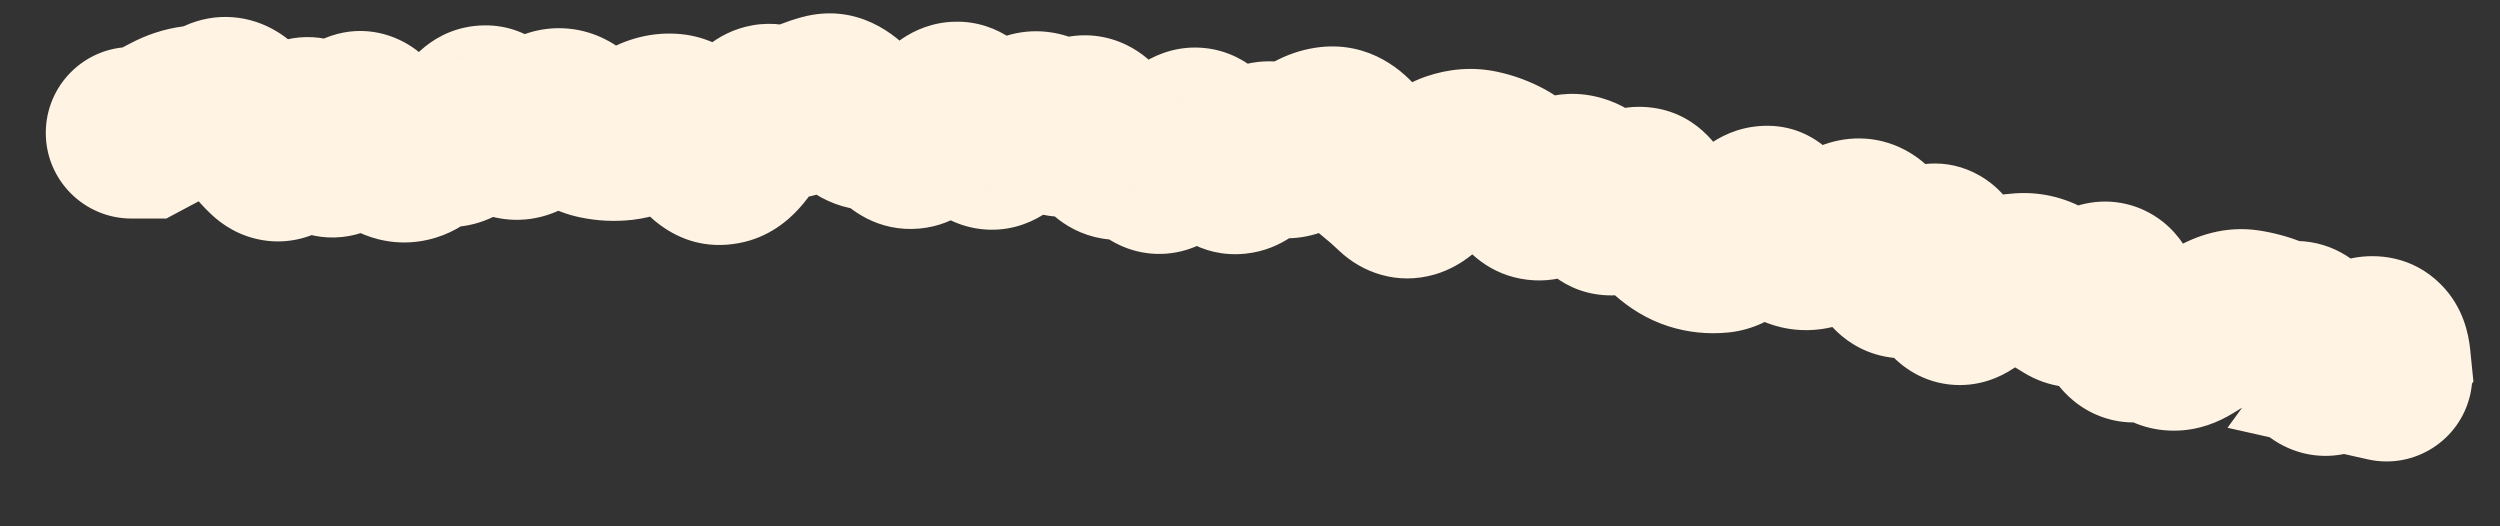 <?xml version="1.0" encoding="utf-8"?>
<svg xmlns="http://www.w3.org/2000/svg" fill="none" height="100%" overflow="visible" preserveAspectRatio="none" style="display: block;" viewBox="0 0 19 4" width="100%">
<rect x="0" y="0" width="19" height="4" fill="#333333" stroke="none"/>
<path d="M0.999 0.357C0.639 0.358 0.348 0.65 0.348 1.01C0.348 1.37 0.641 1.662 1.001 1.661L1 1.009L0.999 0.357ZM1.1 1.009L1.101 1.661L1.264 1.661L1.408 1.584L1.1 1.009ZM2.054 1.155L1.61 1.633L2.054 1.155ZM2.819 0.962L2.245 1.273L2.819 0.962ZM3.011 1.178L2.764 1.782L3.011 1.178ZM3.393 1.072L3.528 0.434L3.393 1.072ZM3.583 0.932L3.021 0.602L3.583 0.932ZM3.774 0.909L4.307 0.533L3.774 0.909ZM4.54 1.013L4.405 1.651L4.54 1.013ZM4.732 1.023L4.66 0.375L4.732 1.023ZM4.923 0.956L4.59 0.395L4.923 0.956ZM5.114 0.909L5.046 1.558L5.046 1.558L5.114 0.909ZM5.305 1.072L5.859 0.729L5.305 1.072ZM6.264 0.76L6.092 0.131L6.264 0.76ZM7.41 0.96L6.818 1.234L7.41 0.96ZM7.598 1.067L7.17 0.575L7.598 1.067ZM8.179 0.952L7.74 0.469L8.179 0.952ZM8.55 1.15L8.173 0.618L8.55 1.15ZM9.703 1.136L10.056 0.587L9.703 1.136ZM9.899 1.105L10.314 1.609L9.899 1.105ZM10.286 1.105L9.768 1.5L10.286 1.105ZM10.83 1.374L11.333 1.79L10.83 1.374ZM11.05 1.198L10.839 0.581L11.05 1.198ZM11.598 1.415L12.137 1.049L12.137 1.049L11.598 1.415ZM11.789 1.438L11.373 0.935L11.789 1.438ZM11.993 1.372L11.812 1.998L11.993 1.372ZM12.356 1.527L11.875 1.087L12.356 1.527ZM13.069 1.879L13.006 1.23L13.069 1.879ZM13.659 1.845L13.433 2.456L13.659 1.845ZM13.86 1.818L13.546 1.247L13.86 1.818ZM14.253 1.808L13.672 2.105L14.253 1.808ZM14.401 2.038L14.902 1.621L14.401 2.038ZM14.613 1.961L14.099 1.56L14.099 1.56L14.613 1.961ZM14.786 2.062L14.141 2.157L14.786 2.062ZM15.158 2.154L15.326 2.784L15.158 2.154ZM16.095 2.349L16.737 2.236L16.095 2.349ZM16.244 2.553L16.459 3.169L16.244 2.553ZM16.628 2.586L16.97 3.141L16.628 2.586ZM16.858 2.448L16.531 1.884L16.858 2.448ZM17.068 2.396L17.164 1.751L17.068 2.396ZM17.253 2.446L17.014 3.052L17.253 2.446ZM17.441 2.483L17.451 1.831L17.441 2.483ZM18.006 2.601L17.882 1.961L18.006 2.601ZM18.124 2.718L18.651 3.102L18.798 2.9L18.773 2.653L18.124 2.718ZM18.04 2.833L17.513 2.449L16.929 3.251L17.897 3.469L18.04 2.833ZM17.995 3.491C18.346 3.57 18.695 3.349 18.774 2.998C18.853 2.647 18.632 2.298 18.281 2.219L18.138 2.855L17.995 3.491ZM1 1.009L1.001 1.661L1.101 1.661L1.1 1.009L1.099 0.357L0.999 0.357L1 1.009ZM1.1 1.009L1.408 1.584C1.469 1.551 1.531 1.519 1.593 1.486L1.289 0.909L0.986 0.332C0.921 0.366 0.856 0.4 0.792 0.434L1.1 1.009ZM1.289 0.909L1.593 1.486C1.596 1.484 1.586 1.49 1.564 1.493L1.48 0.846L1.396 0.2C1.247 0.219 1.11 0.266 0.986 0.332L1.289 0.909ZM1.48 0.846L1.564 1.493C1.698 1.476 1.824 1.437 1.941 1.384L1.671 0.79L1.402 0.197C1.391 0.202 1.389 0.201 1.396 0.2L1.48 0.846ZM1.671 0.79L1.941 1.384C1.868 1.417 1.775 1.439 1.671 1.431C1.569 1.424 1.487 1.39 1.429 1.355C1.328 1.294 1.293 1.224 1.302 1.239L1.862 0.906L2.423 0.573C2.369 0.481 2.27 0.34 2.105 0.24C1.902 0.116 1.643 0.087 1.402 0.197L1.671 0.79ZM1.862 0.906L1.302 1.239C1.385 1.379 1.486 1.518 1.61 1.633L2.054 1.155L2.498 0.678C2.493 0.673 2.466 0.646 2.423 0.573L1.862 0.906ZM2.054 1.155L1.61 1.633C1.688 1.706 1.818 1.797 2.001 1.826C2.195 1.857 2.368 1.803 2.495 1.724C2.702 1.595 2.8 1.393 2.84 1.305L2.246 1.036L1.652 0.767C1.647 0.778 1.651 0.767 1.666 0.745C1.679 0.726 1.722 0.669 1.806 0.617C1.901 0.558 2.041 0.512 2.204 0.538C2.354 0.561 2.452 0.635 2.498 0.678L2.054 1.155ZM2.246 1.036L2.84 1.305C2.839 1.306 2.835 1.316 2.826 1.33C2.817 1.344 2.799 1.372 2.769 1.404C2.715 1.462 2.556 1.6 2.302 1.585C2.063 1.571 1.928 1.429 1.891 1.386C1.849 1.335 1.835 1.298 1.839 1.308L2.437 1.047L3.034 0.787C3.007 0.723 2.961 0.63 2.886 0.542C2.817 0.461 2.65 0.299 2.379 0.283C2.094 0.267 1.903 0.421 1.817 0.513C1.731 0.605 1.68 0.704 1.652 0.767L2.246 1.036ZM2.437 1.047L1.839 1.308C1.867 1.372 1.917 1.474 2.003 1.568C2.089 1.662 2.294 1.834 2.602 1.801C2.882 1.771 3.042 1.589 3.099 1.513C3.167 1.424 3.209 1.332 3.234 1.267L2.628 1.027L2.022 0.787C2.016 0.803 2.026 0.771 2.061 0.724C2.087 0.69 2.215 0.531 2.463 0.504C2.739 0.475 2.912 0.63 2.966 0.689C2.997 0.723 3.014 0.751 3.022 0.764C3.027 0.772 3.03 0.777 3.031 0.781C3.033 0.785 3.034 0.787 3.034 0.787L2.437 1.047ZM2.628 1.027L3.234 1.267C3.241 1.251 3.235 1.271 3.21 1.306C3.194 1.329 3.11 1.448 2.933 1.508C2.704 1.585 2.497 1.511 2.378 1.421C2.285 1.351 2.248 1.277 2.245 1.273L2.819 0.962L3.392 0.652C3.358 0.589 3.288 0.474 3.164 0.38C3.013 0.266 2.775 0.184 2.514 0.273C2.305 0.344 2.189 0.491 2.141 0.56C2.085 0.64 2.047 0.723 2.022 0.787L2.628 1.027ZM2.819 0.962L2.245 1.273C2.324 1.417 2.479 1.665 2.764 1.782L3.011 1.178L3.257 0.575C3.346 0.611 3.392 0.66 3.402 0.671C3.413 0.684 3.409 0.682 3.392 0.652L2.819 0.962ZM3.011 1.178L2.764 1.782C2.912 1.842 3.081 1.862 3.253 1.822C3.417 1.785 3.543 1.703 3.634 1.623L3.202 1.134L2.77 0.646C2.797 0.622 2.86 0.575 2.96 0.552C3.068 0.527 3.174 0.54 3.257 0.575L3.011 1.178ZM3.202 1.134L3.634 1.623C3.615 1.639 3.571 1.673 3.5 1.696C3.424 1.721 3.339 1.727 3.257 1.709L3.393 1.072L3.528 0.434C3.208 0.366 2.941 0.495 2.77 0.646L3.202 1.134ZM3.393 1.072L3.257 1.709C3.507 1.762 3.725 1.682 3.874 1.573C4.007 1.475 4.093 1.352 4.146 1.261L3.583 0.932L3.021 0.602C3.011 0.618 3.034 0.572 3.103 0.521C3.189 0.458 3.343 0.394 3.528 0.434L3.393 1.072ZM3.583 0.932L4.146 1.261C4.142 1.268 4.119 1.307 4.069 1.353C4.017 1.4 3.912 1.475 3.755 1.493C3.59 1.513 3.454 1.46 3.368 1.404C3.292 1.353 3.253 1.3 3.241 1.284L3.774 0.909L4.307 0.533C4.244 0.443 4.011 0.15 3.601 0.198C3.24 0.241 3.066 0.524 3.021 0.602L3.583 0.932ZM3.774 0.909L3.241 1.284C3.303 1.372 3.406 1.495 3.564 1.579C3.748 1.677 3.976 1.705 4.197 1.621L3.966 1.011L3.735 0.401C3.804 0.375 3.885 0.361 3.971 0.368C4.055 0.375 4.125 0.4 4.178 0.428C4.228 0.455 4.261 0.483 4.279 0.501C4.297 0.519 4.306 0.532 4.307 0.533L3.774 0.909ZM3.966 1.011L4.197 1.621C4.33 1.57 4.448 1.499 4.553 1.419L4.157 0.901L3.761 0.383C3.737 0.402 3.728 0.404 3.735 0.401L3.966 1.011ZM4.157 0.901L4.553 1.419C4.497 1.463 4.382 1.525 4.223 1.518C4.068 1.511 3.965 1.441 3.921 1.403L4.349 0.91L4.776 0.418C4.669 0.324 4.502 0.225 4.283 0.215C4.061 0.205 3.882 0.291 3.761 0.383L4.157 0.901ZM4.349 0.91L3.921 1.403C4.045 1.51 4.207 1.609 4.405 1.651L4.54 1.013L4.675 0.375C4.745 0.39 4.779 0.42 4.776 0.418L4.349 0.91ZM4.54 1.013L4.405 1.651C4.536 1.679 4.669 1.686 4.804 1.671L4.732 1.023L4.66 0.375C4.663 0.374 4.666 0.374 4.669 0.375C4.672 0.375 4.674 0.375 4.675 0.375L4.54 1.013ZM4.732 1.023L4.804 1.671C4.973 1.652 5.124 1.594 5.255 1.517L4.923 0.956L4.59 0.395C4.593 0.393 4.618 0.379 4.66 0.375L4.732 1.023ZM4.923 0.956L5.255 1.517C5.238 1.526 5.211 1.54 5.173 1.549C5.134 1.559 5.09 1.562 5.046 1.558L5.114 0.909L5.182 0.26C4.958 0.237 4.755 0.297 4.59 0.395L4.923 0.956ZM5.114 0.909L5.046 1.558C4.912 1.544 4.825 1.483 4.786 1.45C4.75 1.419 4.74 1.399 4.75 1.415L5.305 1.072L5.859 0.729C5.776 0.594 5.566 0.301 5.182 0.26L5.114 0.909ZM5.305 1.072L4.75 1.415C4.829 1.543 5.111 1.941 5.614 1.848L5.496 1.207L5.377 0.566C5.552 0.534 5.695 0.592 5.777 0.65C5.844 0.698 5.867 0.741 5.859 0.729L5.305 1.072ZM5.496 1.207L5.614 1.848C5.84 1.807 5.991 1.676 6.076 1.581C6.164 1.484 6.227 1.376 6.273 1.281L5.688 0.994L5.103 0.706C5.085 0.742 5.084 0.734 5.107 0.708C5.128 0.685 5.216 0.596 5.377 0.566L5.496 1.207ZM5.688 0.994L6.273 1.281C6.291 1.245 6.271 1.303 6.19 1.367C6.143 1.405 6.06 1.457 5.943 1.477C5.82 1.498 5.704 1.477 5.61 1.435L5.879 0.841L6.149 0.247C6.024 0.19 5.875 0.165 5.72 0.192C5.572 0.218 5.457 0.284 5.378 0.348C5.233 0.463 5.149 0.612 5.103 0.706L5.688 0.994ZM5.879 0.841L5.61 1.435C5.862 1.549 6.133 1.535 6.367 1.416L6.071 0.835L5.776 0.254C5.818 0.232 5.879 0.212 5.955 0.209C6.031 0.207 6.098 0.224 6.149 0.247L5.879 0.841ZM6.071 0.835L6.367 1.416C6.395 1.402 6.418 1.394 6.436 1.389L6.264 0.76L6.092 0.131C5.982 0.161 5.876 0.203 5.776 0.254L6.071 0.835ZM6.264 0.76L6.436 1.389C6.315 1.422 6.192 1.408 6.093 1.363C6.007 1.325 5.964 1.275 5.956 1.266L6.454 0.845L6.952 0.424C6.812 0.259 6.509 0.017 6.092 0.131L6.264 0.76ZM6.454 0.845L5.956 1.266C6.084 1.417 6.341 1.634 6.714 1.594L6.644 0.946L6.575 0.298C6.687 0.286 6.785 0.313 6.854 0.35C6.917 0.383 6.948 0.419 6.952 0.424L6.454 0.845ZM6.644 0.946L6.714 1.594C6.611 1.605 6.519 1.583 6.451 1.549C6.389 1.518 6.356 1.484 6.349 1.476L6.834 1.04L7.319 0.604C7.183 0.453 6.93 0.26 6.575 0.298L6.644 0.946ZM6.834 1.04L6.349 1.476C6.452 1.591 6.67 1.766 6.989 1.737C7.279 1.71 7.457 1.527 7.534 1.432L7.026 1.022L6.519 0.613C6.53 0.598 6.643 0.459 6.869 0.438C7.124 0.415 7.279 0.559 7.319 0.604L6.834 1.04ZM7.026 1.022L7.534 1.432C7.571 1.385 7.591 1.371 7.59 1.372L7.223 0.834L6.855 0.295C6.723 0.385 6.613 0.497 6.519 0.613L7.026 1.022ZM7.223 0.834L7.59 1.372C7.526 1.416 7.421 1.466 7.282 1.468C7.142 1.471 7.028 1.423 6.953 1.372C6.832 1.29 6.801 1.197 6.818 1.234L7.41 0.96L8.001 0.686C7.959 0.594 7.867 0.416 7.683 0.292C7.577 0.22 7.432 0.161 7.259 0.165C7.089 0.168 6.952 0.229 6.855 0.295L7.223 0.834ZM7.41 0.96L6.818 1.234C6.859 1.322 6.961 1.526 7.18 1.651C7.311 1.725 7.478 1.766 7.658 1.736C7.826 1.707 7.949 1.626 8.027 1.559L7.598 1.067L7.17 0.575C7.214 0.537 7.305 0.473 7.441 0.45C7.588 0.425 7.723 0.46 7.824 0.516C7.912 0.567 7.96 0.626 7.978 0.65C7.998 0.676 8.004 0.692 8.001 0.686L7.41 0.96ZM7.598 1.067L8.027 1.559C8.073 1.519 8.116 1.486 8.155 1.46L7.796 0.916L7.438 0.371C7.345 0.432 7.256 0.501 7.17 0.575L7.598 1.067ZM7.796 0.916L8.155 1.46C8.084 1.507 7.953 1.562 7.787 1.534C7.633 1.509 7.543 1.428 7.512 1.394L7.987 0.947L8.461 0.5C8.369 0.402 8.217 0.284 8 0.248C7.771 0.21 7.575 0.281 7.438 0.371L7.796 0.916ZM7.987 0.947L7.512 1.394C7.616 1.504 7.801 1.642 8.066 1.648C8.325 1.654 8.513 1.529 8.618 1.434L8.179 0.952L7.74 0.469C7.778 0.435 7.9 0.34 8.095 0.345C8.295 0.349 8.418 0.454 8.461 0.5L7.987 0.947ZM8.179 0.952L8.618 1.434C8.583 1.466 8.506 1.526 8.384 1.556C8.249 1.589 8.111 1.571 7.994 1.516C7.891 1.466 7.833 1.4 7.808 1.369C7.795 1.352 7.786 1.338 7.781 1.33C7.776 1.321 7.774 1.316 7.773 1.315L8.365 1.04L8.956 0.766C8.916 0.679 8.805 0.458 8.558 0.34C8.411 0.269 8.24 0.248 8.073 0.289C7.92 0.327 7.809 0.407 7.74 0.469L8.179 0.952ZM8.365 1.04L7.773 1.315C7.816 1.407 7.915 1.597 8.12 1.719C8.239 1.79 8.39 1.834 8.556 1.82C8.715 1.806 8.841 1.743 8.927 1.682L8.55 1.15L8.173 0.618C8.225 0.581 8.318 0.531 8.445 0.521C8.579 0.509 8.698 0.545 8.786 0.598C8.93 0.683 8.97 0.795 8.956 0.766L8.365 1.04ZM8.55 1.15L8.927 1.682C8.886 1.711 8.817 1.75 8.72 1.769C8.618 1.788 8.512 1.778 8.416 1.742C8.244 1.677 8.177 1.557 8.175 1.554L8.735 1.22L9.295 0.886C9.237 0.789 9.11 0.61 8.876 0.522C8.592 0.415 8.333 0.505 8.173 0.618L8.55 1.15ZM8.735 1.22L8.175 1.554C8.217 1.625 8.299 1.741 8.442 1.827C8.611 1.929 8.819 1.96 9.02 1.898C9.191 1.845 9.302 1.741 9.36 1.677C9.423 1.608 9.469 1.536 9.501 1.477L8.932 1.159L8.363 0.84C8.358 0.849 8.368 0.83 8.395 0.8C8.418 0.775 8.495 0.695 8.633 0.653C8.801 0.6 8.977 0.627 9.116 0.711C9.228 0.779 9.281 0.862 9.295 0.886L8.735 1.22ZM8.932 1.159L9.501 1.477C9.508 1.465 9.506 1.471 9.493 1.486C9.483 1.499 9.446 1.543 9.377 1.585C9.302 1.63 9.178 1.679 9.022 1.663C8.868 1.647 8.758 1.576 8.697 1.52L9.134 1.037L9.572 0.553C9.481 0.471 9.341 0.384 9.155 0.365C8.968 0.346 8.811 0.403 8.702 0.469C8.516 0.581 8.412 0.753 8.363 0.84L8.932 1.159ZM9.134 1.037L8.697 1.52C8.722 1.542 8.753 1.575 8.789 1.623L9.308 1.229L9.827 0.834C9.75 0.733 9.666 0.638 9.572 0.553L9.134 1.037ZM9.308 1.229L8.789 1.623C8.889 1.756 9.116 1.963 9.464 1.928C9.754 1.899 9.931 1.713 10.002 1.629L9.503 1.209L9.004 0.789C9.011 0.781 9.037 0.751 9.084 0.72C9.132 0.687 9.217 0.642 9.334 0.631C9.617 0.602 9.783 0.776 9.827 0.834L9.308 1.229ZM9.503 1.209L10.002 1.629C10 1.632 9.987 1.646 9.963 1.665C9.94 1.684 9.896 1.714 9.832 1.737C9.766 1.762 9.68 1.777 9.585 1.767C9.489 1.756 9.41 1.723 9.35 1.684L9.703 1.136L10.056 0.587C9.854 0.458 9.609 0.43 9.383 0.513C9.197 0.581 9.074 0.706 9.004 0.789L9.503 1.209ZM9.703 1.136L9.35 1.684C9.503 1.783 9.694 1.833 9.896 1.802C10.082 1.773 10.222 1.685 10.314 1.609L9.899 1.105L9.485 0.602C9.506 0.585 9.578 0.531 9.697 0.513C9.834 0.492 9.962 0.527 10.056 0.587L9.703 1.136ZM9.899 1.105L10.314 1.609C10.325 1.6 10.278 1.644 10.176 1.655L10.105 1.007L10.033 0.358C9.801 0.384 9.617 0.494 9.485 0.602L9.899 1.105ZM10.105 1.007L10.176 1.655C10.072 1.666 9.971 1.643 9.889 1.599C9.816 1.56 9.779 1.514 9.768 1.5L10.286 1.105L10.805 0.709C10.67 0.532 10.409 0.317 10.033 0.358L10.105 1.007ZM10.286 1.105L9.768 1.5C9.848 1.605 9.941 1.706 10.048 1.792L10.456 1.283L10.864 0.774C10.855 0.767 10.835 0.749 10.805 0.709L10.286 1.105ZM10.456 1.283L10.048 1.792C10.091 1.826 10.134 1.864 10.178 1.906L10.628 1.434L11.078 0.962C11.008 0.895 10.937 0.833 10.864 0.774L10.456 1.283ZM10.628 1.434L10.178 1.906C10.352 2.071 10.619 2.17 10.907 2.085C11.126 2.02 11.265 1.871 11.333 1.79L10.83 1.374L10.328 0.958C10.329 0.957 10.343 0.94 10.371 0.918C10.399 0.896 10.454 0.859 10.536 0.834C10.625 0.808 10.733 0.801 10.846 0.832C10.954 0.862 11.031 0.917 11.078 0.962L10.628 1.434ZM10.83 1.374L11.333 1.79C11.352 1.767 11.358 1.762 11.352 1.768C11.346 1.772 11.316 1.796 11.26 1.815L11.05 1.198L10.839 0.581C10.603 0.661 10.435 0.828 10.328 0.958L10.83 1.374ZM11.05 1.198L11.26 1.815C11.23 1.825 11.174 1.835 11.106 1.82L11.246 1.183L11.386 0.547C11.193 0.504 11.006 0.524 10.839 0.581L11.05 1.198ZM11.246 1.183L11.106 1.82C11.107 1.821 11.112 1.822 11.122 1.827L11.43 1.252L11.737 0.677C11.627 0.618 11.51 0.574 11.386 0.547L11.246 1.183ZM11.43 1.252L11.122 1.827C11.091 1.81 11.071 1.794 11.062 1.785C11.053 1.776 11.053 1.773 11.059 1.782L11.598 1.415L12.137 1.049C12.046 0.915 11.918 0.774 11.737 0.677L11.43 1.252ZM11.598 1.415L11.059 1.782C11.142 1.904 11.316 2.092 11.608 2.126C11.89 2.16 12.099 2.027 12.203 1.941L11.789 1.438L11.373 0.935C11.403 0.911 11.543 0.805 11.762 0.831C11.989 0.858 12.106 1.003 12.137 1.049L11.598 1.415ZM11.789 1.438L12.203 1.941C12.198 1.945 12.162 1.975 12.095 1.996C12.02 2.02 11.919 2.03 11.812 1.998L11.993 1.372L12.175 0.746C11.816 0.642 11.526 0.809 11.373 0.935L11.789 1.438ZM11.993 1.372L11.812 1.998C11.727 1.974 11.669 1.932 11.637 1.901C11.606 1.873 11.595 1.852 11.597 1.855L12.161 1.529L12.726 1.203C12.636 1.048 12.468 0.831 12.175 0.746L11.993 1.372ZM12.161 1.529L11.597 1.855C11.671 1.984 11.876 2.249 12.254 2.245C12.57 2.242 12.768 2.043 12.838 1.967L12.356 1.527L11.875 1.087C11.881 1.08 11.909 1.051 11.96 1.02C12.012 0.988 12.109 0.943 12.241 0.941C12.554 0.938 12.701 1.16 12.726 1.203L12.161 1.529ZM12.356 1.527L12.838 1.967C12.831 1.974 12.8 2.008 12.742 2.041C12.683 2.076 12.574 2.123 12.429 2.115C12.104 2.097 11.976 1.851 11.967 1.832L12.548 1.537L13.13 1.242C13.072 1.129 12.888 0.834 12.499 0.813C12.158 0.794 11.942 1.014 11.875 1.087L12.356 1.527ZM12.548 1.537L11.967 1.832C12.037 1.971 12.133 2.119 12.269 2.24L12.704 1.754L13.139 1.268C13.152 1.28 13.156 1.287 13.153 1.282C13.15 1.278 13.142 1.265 13.13 1.242L12.548 1.537ZM12.704 1.754L12.269 2.24C12.381 2.34 12.517 2.427 12.678 2.479L12.879 1.859L13.08 1.238C13.119 1.251 13.138 1.268 13.139 1.268L12.704 1.754ZM12.879 1.859L12.678 2.479C12.827 2.527 12.981 2.542 13.133 2.527L13.069 1.879L13.006 1.23C13.026 1.228 13.053 1.229 13.08 1.238L12.879 1.859ZM13.069 1.879L13.133 2.527C13.333 2.508 13.483 2.416 13.577 2.343C13.674 2.268 13.752 2.179 13.815 2.098L13.298 1.701L12.78 1.303C12.757 1.334 12.755 1.331 12.775 1.315C12.793 1.301 12.872 1.243 13.006 1.23L13.069 1.879ZM13.298 1.701L13.815 2.098C13.815 2.098 13.814 2.099 13.812 2.101C13.811 2.103 13.808 2.106 13.804 2.11C13.797 2.117 13.784 2.13 13.765 2.146C13.732 2.172 13.643 2.235 13.505 2.255C13.345 2.278 13.19 2.233 13.074 2.148C12.976 2.076 12.931 1.996 12.917 1.968L13.498 1.672L14.079 1.376C14.01 1.241 13.773 0.899 13.319 0.964C13.148 0.989 13.024 1.069 12.952 1.126C12.878 1.185 12.821 1.25 12.78 1.303L13.298 1.701ZM13.498 1.672L12.917 1.968C12.995 2.121 13.148 2.35 13.433 2.456L13.659 1.845L13.886 1.233C13.97 1.264 14.023 1.311 14.05 1.339C14.076 1.367 14.083 1.384 14.079 1.376L13.498 1.672ZM13.659 1.845L13.433 2.456C13.72 2.563 13.987 2.492 14.174 2.39L13.86 1.818L13.546 1.247C13.564 1.237 13.606 1.217 13.669 1.209C13.736 1.2 13.812 1.206 13.886 1.233L13.659 1.845ZM13.86 1.818L14.174 2.39C14.226 2.361 14.275 2.338 14.321 2.319L14.076 1.715L13.832 1.11C13.735 1.149 13.64 1.195 13.546 1.247L13.86 1.818ZM14.076 1.715L14.321 2.319C14.209 2.364 14.037 2.382 13.87 2.293C13.732 2.221 13.68 2.119 13.672 2.105L14.253 1.808L14.833 1.51C14.779 1.405 14.674 1.243 14.477 1.139C14.251 1.02 14.015 1.036 13.832 1.11L14.076 1.715ZM14.253 1.808L13.672 2.105C13.736 2.228 13.81 2.347 13.899 2.455L14.401 2.038L14.902 1.621C14.887 1.603 14.863 1.568 14.833 1.51L14.253 1.808ZM14.401 2.038L13.899 2.455C13.972 2.542 14.088 2.642 14.254 2.692C14.426 2.744 14.588 2.725 14.715 2.679C14.93 2.601 15.065 2.441 15.126 2.362L14.613 1.961L14.099 1.56C14.093 1.567 14.1 1.556 14.12 1.539C14.138 1.523 14.188 1.483 14.271 1.453C14.362 1.42 14.491 1.402 14.632 1.444C14.768 1.485 14.855 1.565 14.902 1.621L14.401 2.038ZM14.613 1.961L15.126 2.362C15.123 2.367 15.112 2.38 15.093 2.398C15.075 2.415 15.04 2.446 14.987 2.475C14.863 2.543 14.63 2.601 14.395 2.465C14.219 2.362 14.162 2.213 14.153 2.192C14.139 2.154 14.138 2.136 14.141 2.157L14.786 2.062L15.431 1.967C15.421 1.897 15.403 1.807 15.367 1.715C15.338 1.641 15.255 1.456 15.05 1.337C14.787 1.184 14.521 1.243 14.361 1.331C14.227 1.404 14.142 1.505 14.099 1.56L14.613 1.961ZM14.786 2.062L14.141 2.157C14.155 2.255 14.191 2.471 14.332 2.65C14.42 2.761 14.579 2.895 14.814 2.922C15.037 2.947 15.208 2.863 15.302 2.8L14.94 2.258L14.579 1.715C14.634 1.678 14.771 1.604 14.962 1.626C15.165 1.649 15.295 1.765 15.357 1.843C15.412 1.913 15.43 1.972 15.432 1.979C15.437 1.992 15.435 1.991 15.431 1.967L14.786 2.062ZM14.94 2.258L15.302 2.8C15.317 2.79 15.327 2.785 15.332 2.782C15.337 2.78 15.334 2.782 15.326 2.784L15.158 2.154L14.99 1.524C14.836 1.565 14.699 1.635 14.579 1.715L14.94 2.258ZM15.158 2.154L15.326 2.784C15.356 2.776 15.382 2.772 15.403 2.771L15.361 2.12L15.32 1.469C15.208 1.476 15.098 1.495 14.99 1.524L15.158 2.154ZM15.361 2.12L15.403 2.771C15.37 2.773 15.333 2.77 15.294 2.76C15.256 2.75 15.224 2.735 15.199 2.719L15.547 2.168L15.896 1.617C15.724 1.509 15.526 1.456 15.32 1.469L15.361 2.12ZM15.547 2.168L15.199 2.719C15.258 2.757 15.317 2.794 15.377 2.83L15.719 2.275L16.061 1.72C16.006 1.686 15.951 1.652 15.896 1.617L15.547 2.168ZM15.719 2.275L15.377 2.83C15.572 2.951 15.792 2.97 15.986 2.917C16.155 2.87 16.281 2.777 16.361 2.706L15.928 2.218L15.495 1.731C15.497 1.729 15.509 1.719 15.53 1.706C15.552 1.693 15.59 1.673 15.642 1.658C15.697 1.644 15.767 1.635 15.847 1.645C15.928 1.655 16 1.683 16.061 1.72L15.719 2.275ZM15.928 2.218L16.361 2.706C16.341 2.724 16.26 2.793 16.122 2.823C15.949 2.86 15.766 2.817 15.628 2.708C15.517 2.621 15.475 2.523 15.465 2.498C15.451 2.465 15.45 2.449 15.452 2.463L16.095 2.349L16.737 2.236C16.725 2.169 16.706 2.087 16.671 2.003C16.64 1.927 16.574 1.793 16.436 1.684C16.269 1.553 16.056 1.503 15.848 1.548C15.675 1.585 15.556 1.676 15.495 1.731L15.928 2.218ZM16.095 2.349L15.452 2.463C15.471 2.566 15.51 2.747 15.627 2.906C15.693 2.996 15.805 3.108 15.976 3.169C16.155 3.233 16.326 3.215 16.459 3.169L16.244 2.553L16.028 1.938C16.125 1.904 16.264 1.887 16.413 1.94C16.554 1.99 16.638 2.08 16.679 2.136C16.746 2.227 16.747 2.294 16.737 2.236L16.095 2.349ZM16.244 2.553L16.459 3.169C16.409 3.186 16.329 3.202 16.232 3.185C16.133 3.168 16.056 3.123 16.005 3.079L16.432 2.586L16.858 2.093C16.616 1.884 16.305 1.841 16.028 1.938L16.244 2.553ZM16.432 2.586L16.005 3.079C16.139 3.195 16.317 3.274 16.523 3.273C16.713 3.273 16.866 3.205 16.97 3.141L16.628 2.586L16.286 2.03C16.313 2.014 16.395 1.969 16.52 1.969C16.66 1.969 16.779 2.024 16.858 2.093L16.432 2.586ZM16.628 2.586L16.97 3.141C17.041 3.097 17.113 3.054 17.184 3.013L16.858 2.448L16.531 1.884C16.449 1.931 16.367 1.98 16.286 2.03L16.628 2.586ZM16.858 2.448L17.184 3.013C17.181 3.015 17.101 3.06 16.972 3.041L17.068 2.396L17.164 1.751C16.908 1.713 16.688 1.793 16.531 1.884L16.858 2.448ZM17.068 2.396L16.972 3.041C16.986 3.043 17 3.047 17.014 3.052L17.253 2.446L17.493 1.839C17.387 1.797 17.277 1.768 17.164 1.751L17.068 2.396ZM17.253 2.446L17.014 3.052C17.148 3.105 17.289 3.133 17.432 3.135L17.441 2.483L17.451 1.831C17.456 1.831 17.463 1.831 17.471 1.833C17.479 1.834 17.486 1.837 17.493 1.839L17.253 2.446ZM17.441 2.483L17.432 3.135C17.329 3.133 17.23 3.103 17.146 3.052C17.068 3.004 17.019 2.947 16.993 2.91C16.947 2.844 16.943 2.802 16.951 2.835L17.587 2.689L18.222 2.543C18.198 2.44 18.155 2.295 18.06 2.16C17.954 2.009 17.751 1.835 17.451 1.831L17.441 2.483ZM17.587 2.689L16.951 2.835C16.967 2.903 16.995 2.999 17.05 3.096C17.105 3.192 17.219 3.341 17.425 3.419C17.644 3.502 17.846 3.458 17.977 3.398C18.098 3.343 18.183 3.266 18.234 3.214L17.768 2.758L17.302 2.302C17.308 2.296 17.352 2.25 17.435 2.212C17.529 2.169 17.697 2.128 17.887 2.199C18.062 2.266 18.149 2.39 18.181 2.446C18.199 2.477 18.209 2.502 18.214 2.516C18.219 2.531 18.222 2.541 18.222 2.543L17.587 2.689ZM17.768 2.758L18.234 3.214C18.256 3.191 18.263 3.188 18.253 3.195C18.245 3.2 18.202 3.227 18.13 3.241L18.006 2.601L17.882 1.961C17.614 2.013 17.419 2.182 17.302 2.302L17.768 2.758ZM18.006 2.601L18.13 3.241C18.019 3.263 17.805 3.257 17.629 3.083C17.49 2.946 17.477 2.797 17.475 2.783L18.124 2.718L18.773 2.653C18.762 2.548 18.725 2.333 18.546 2.157C18.331 1.944 18.062 1.926 17.882 1.961L18.006 2.601ZM18.124 2.718L17.597 2.334L17.513 2.449L18.04 2.833L18.567 3.217L18.651 3.102L18.124 2.718ZM18.04 2.833L17.897 3.469L17.995 3.491L18.138 2.855L18.281 2.219L18.183 2.197L18.04 2.833Z" fill="#FFF3E3" id="Vector 3"/>
</svg>